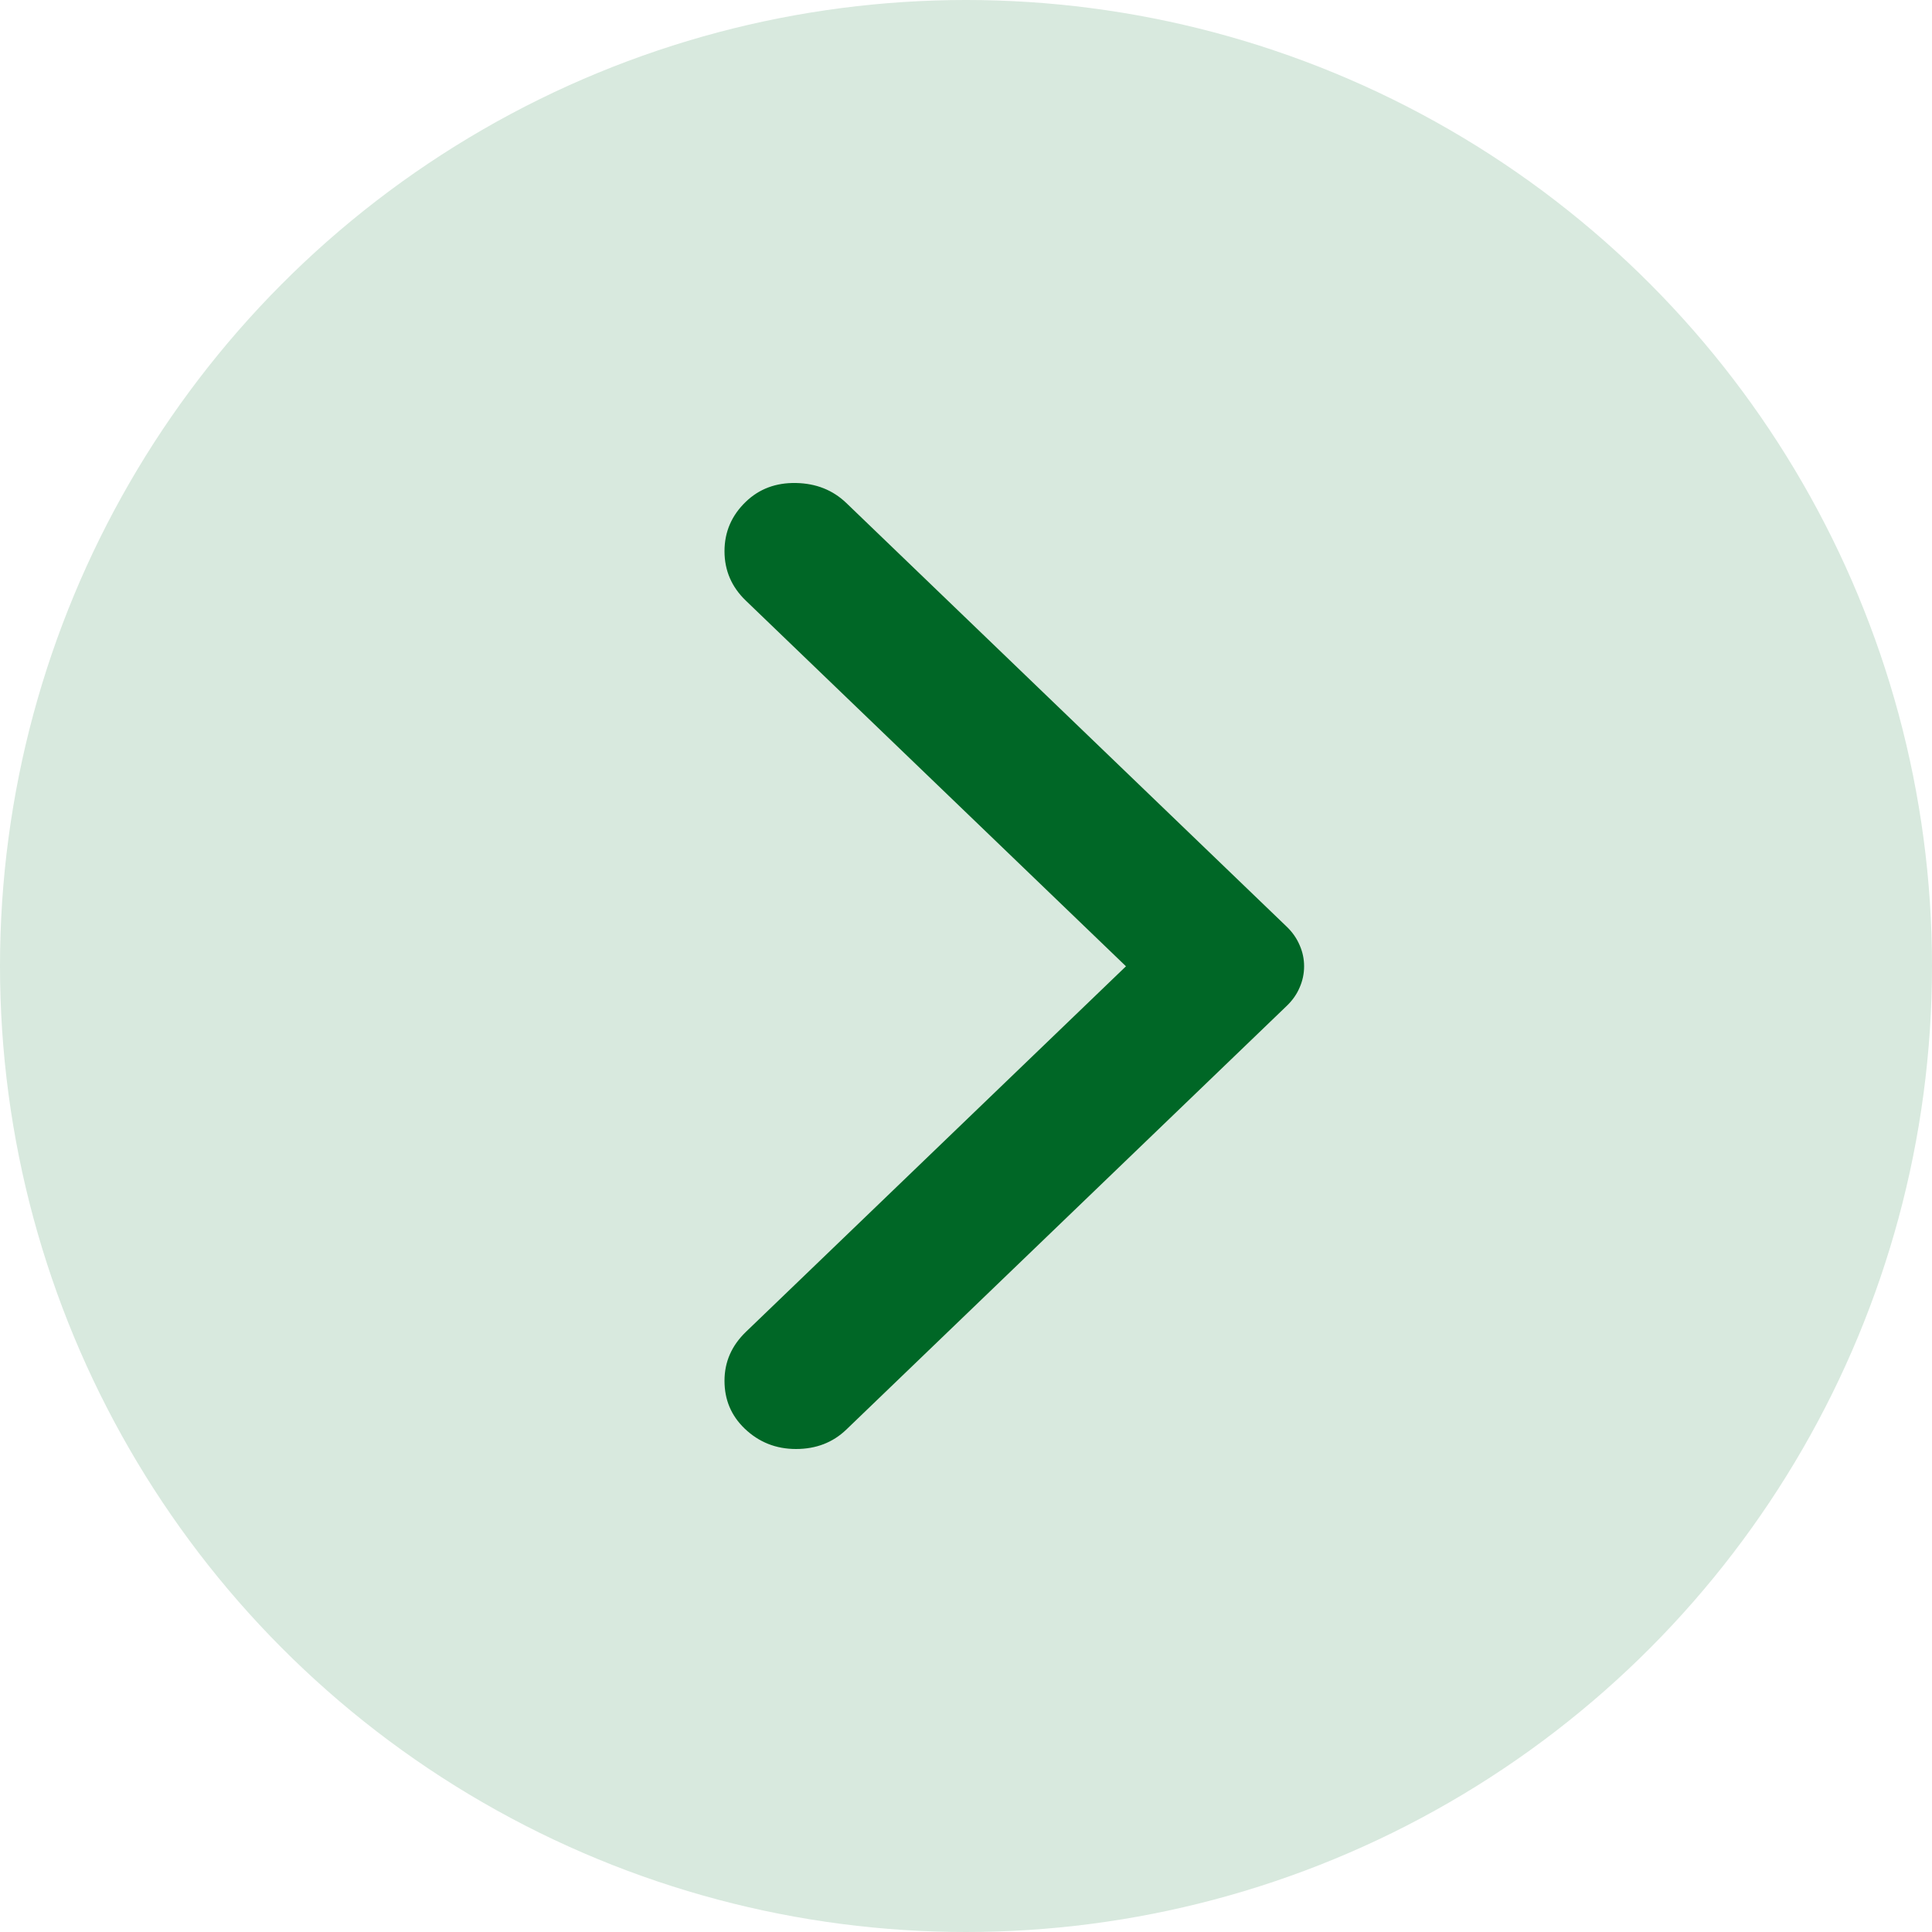 <svg width="20" height="20" viewBox="0 0 20 20" fill="none" xmlns="http://www.w3.org/2000/svg">
<g clip-path="url(#clip0_3010_28536)">
<circle cx="10" cy="10" r="10" fill="#D8E9DE"/>
<path d="M8.76 14.8L13.318 10.415C13.379 10.357 13.424 10.293 13.454 10.222C13.485 10.151 13.5 10.078 13.5 10.003C13.5 9.928 13.485 9.855 13.454 9.785C13.424 9.714 13.379 9.649 13.318 9.591L8.76 5.206C8.621 5.073 8.448 5.004 8.24 5C8.032 4.996 7.859 5.061 7.721 5.194C7.574 5.335 7.5 5.506 7.5 5.706C7.5 5.906 7.574 6.077 7.721 6.218L11.656 10.003L7.721 13.788C7.574 13.93 7.5 14.098 7.5 14.294C7.5 14.49 7.569 14.654 7.708 14.788C7.855 14.929 8.032 15 8.24 15C8.448 15 8.621 14.933 8.76 14.8Z" fill="#006726"/>
</g>
<defs>
<clipPath id="clip0_3010_28536">
<rect width="20" height="20" fill="white"/>
</clipPath>
</defs>
</svg>
